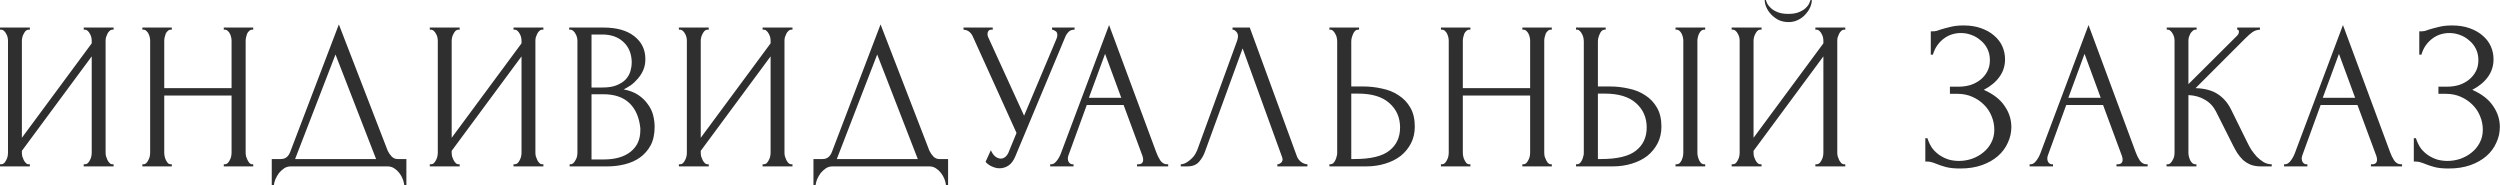 <?xml version="1.0" encoding="UTF-8"?> <svg xmlns="http://www.w3.org/2000/svg" width="1902" height="141" viewBox="0 0 1902 141" fill="none"> <path d="M63.698 124.995H64.499C65.352 124.995 66.099 124.728 66.739 124.195C67.379 123.555 67.913 122.808 68.34 121.954C68.873 120.994 69.247 120.034 69.46 119.074C69.673 118.007 69.78 117.046 69.78 116.193V42.892L16.645 114.752V116.193C16.645 117.046 16.752 118.007 16.965 119.074C17.286 120.034 17.659 120.941 18.086 121.794C18.513 122.648 19.046 123.395 19.686 124.035C20.326 124.675 21.073 124.995 21.927 124.995H22.727V126.596H0.001V124.995H0.801C1.655 124.995 2.401 124.728 3.042 124.195C3.682 123.555 4.215 122.808 4.642 121.954C5.176 120.994 5.549 120.034 5.762 119.074C5.976 118.007 6.082 117.046 6.082 116.193V30.889C6.082 30.142 5.976 29.289 5.762 28.328C5.549 27.368 5.176 26.461 4.642 25.608C4.215 24.754 3.682 24.061 3.042 23.527C2.401 22.887 1.655 22.567 0.801 22.567H0.001V20.966H22.727V22.567H21.447C20.7 22.674 20.006 23.047 19.366 23.687C18.833 24.327 18.352 25.074 17.926 25.928C17.499 26.675 17.179 27.528 16.965 28.488C16.752 29.342 16.645 30.142 16.645 30.889V104.83L69.78 32.97V30.889C69.78 30.142 69.673 29.289 69.46 28.328C69.247 27.368 68.873 26.461 68.34 25.608C67.913 24.754 67.379 24.061 66.739 23.527C66.099 22.887 65.352 22.567 64.499 22.567H63.698V20.966H86.425V22.567H85.624C84.771 22.567 84.024 22.887 83.384 23.527C82.744 24.061 82.21 24.754 81.783 25.608C81.357 26.461 80.983 27.368 80.663 28.328C80.45 29.289 80.343 30.142 80.343 30.889V116.193C80.343 117.046 80.45 117.953 80.663 118.913C80.983 119.874 81.357 120.834 81.783 121.794C82.21 122.648 82.744 123.395 83.384 124.035C84.024 124.675 84.771 124.995 85.624 124.995H86.425V126.596H63.698V124.995ZM170.25 124.995H171.051C171.798 124.995 172.491 124.728 173.131 124.195C173.771 123.555 174.305 122.808 174.732 121.954C175.265 120.994 175.639 120.034 175.852 119.074C176.065 118.007 176.172 117.046 176.172 116.193V72.661H124.958V116.193C124.958 117.046 125.065 118.007 125.278 119.074C125.491 120.034 125.811 120.941 126.238 121.794C126.665 122.648 127.145 123.395 127.679 124.035C128.319 124.675 129.066 124.995 129.919 124.995H130.72V126.596H108.313V124.995H109.114C109.86 124.995 110.554 124.728 111.194 124.195C111.834 123.555 112.368 122.808 112.795 121.954C113.328 120.994 113.701 120.034 113.915 119.074C114.128 118.007 114.235 117.046 114.235 116.193V30.889C114.235 30.142 114.128 29.289 113.915 28.328C113.701 27.368 113.381 26.461 112.955 25.608C112.528 24.754 111.994 24.061 111.354 23.527C110.714 22.887 109.967 22.567 109.114 22.567H108.313V20.966H130.72V22.567H129.919C129.066 22.567 128.319 22.887 127.679 23.527C127.038 24.061 126.505 24.754 126.078 25.608C125.758 26.461 125.491 27.368 125.278 28.328C125.065 29.289 124.958 30.142 124.958 30.889V67.059H176.172V30.889C176.172 30.142 176.065 29.289 175.852 28.328C175.639 27.368 175.319 26.461 174.892 25.608C174.465 24.754 173.931 24.061 173.291 23.527C172.651 22.887 171.904 22.567 171.051 22.567H170.25V20.966H192.657V22.567H191.856C191.003 22.567 190.256 22.887 189.616 23.527C188.976 24.061 188.442 24.754 188.015 25.608C187.695 26.461 187.429 27.368 187.215 28.328C187.002 29.289 186.895 30.142 186.895 30.889V116.193C186.895 117.046 187.002 118.007 187.215 119.074C187.535 120.034 187.909 120.941 188.335 121.794C188.762 122.648 189.242 123.395 189.776 124.035C190.416 124.675 191.11 124.995 191.856 124.995H192.657V126.596H170.25V124.995ZM309.18 120.994V141H307.58C307.473 139.613 307.1 138.065 306.459 136.358C305.819 134.651 304.912 133.051 303.739 131.557C302.672 130.17 301.391 128.996 299.898 128.036C298.404 127.076 296.75 126.596 294.936 126.596H221.156C219.342 126.596 217.688 127.076 216.194 128.036C214.701 129.103 213.367 130.33 212.193 131.717C211.126 133.211 210.219 134.811 209.473 136.518C208.832 138.226 208.459 139.719 208.352 141H206.752V120.994H213.794C217.208 120.994 219.609 119.02 220.996 115.072L257.806 18.566L294.936 114.592C295.683 116.193 296.697 117.686 297.977 119.074C299.257 120.354 300.751 120.994 302.458 120.994H309.18ZM224.517 120.994H286.134L255.245 41.452L224.517 120.994ZM390.689 124.995H391.489C392.343 124.995 393.09 124.728 393.73 124.195C394.37 123.555 394.904 122.808 395.33 121.954C395.864 120.994 396.237 120.034 396.451 119.074C396.664 118.007 396.771 117.046 396.771 116.193V42.892L343.636 114.752V116.193C343.636 117.046 343.743 118.007 343.956 119.074C344.276 120.034 344.65 120.941 345.076 121.794C345.503 122.648 346.037 123.395 346.677 124.035C347.317 124.675 348.064 124.995 348.917 124.995H349.718V126.596H326.991V124.995H327.792C328.645 124.995 329.392 124.728 330.032 124.195C330.672 123.555 331.206 122.808 331.633 121.954C332.166 120.994 332.54 120.034 332.753 119.074C332.966 118.007 333.073 117.046 333.073 116.193V30.889C333.073 30.142 332.966 29.289 332.753 28.328C332.54 27.368 332.166 26.461 331.633 25.608C331.206 24.754 330.672 24.061 330.032 23.527C329.392 22.887 328.645 22.567 327.792 22.567H326.991V20.966H349.718V22.567H348.437C347.69 22.674 346.997 23.047 346.357 23.687C345.823 24.327 345.343 25.074 344.916 25.928C344.49 26.675 344.169 27.528 343.956 28.488C343.743 29.342 343.636 30.142 343.636 30.889V104.83L396.771 32.97V30.889C396.771 30.142 396.664 29.289 396.451 28.328C396.237 27.368 395.864 26.461 395.33 25.608C394.904 24.754 394.37 24.061 393.73 23.527C393.09 22.887 392.343 22.567 391.489 22.567H390.689V20.966H413.415V22.567H412.615C411.762 22.567 411.015 22.887 410.374 23.527C409.734 24.061 409.201 24.754 408.774 25.608C408.347 26.461 407.974 27.368 407.654 28.328C407.44 29.289 407.334 30.142 407.334 30.889V116.193C407.334 117.046 407.44 117.953 407.654 118.913C407.974 119.874 408.347 120.834 408.774 121.794C409.201 122.648 409.734 123.395 410.374 124.035C411.015 124.675 411.762 124.995 412.615 124.995H413.415V126.596H390.689V124.995ZM433.383 124.995H434.184C434.93 124.995 435.624 124.675 436.264 124.035C436.904 123.395 437.438 122.648 437.865 121.794C438.398 120.941 438.772 120.034 438.985 119.074C439.198 118.007 439.305 117.046 439.305 116.193V31.049C439.305 30.302 439.198 29.449 438.985 28.488C438.772 27.528 438.398 26.621 437.865 25.768C437.438 24.807 436.851 24.061 436.104 23.527C435.464 22.887 434.717 22.567 433.863 22.567H433.063V20.966H459.311C469.233 20.966 476.969 23.154 482.517 27.528C488.172 31.903 490.999 37.718 490.999 44.973C490.999 48.067 490.466 50.841 489.399 53.295C488.332 55.749 486.945 57.937 485.238 59.857C483.637 61.778 481.877 63.431 479.956 64.819C478.036 66.099 476.222 67.166 474.515 68.019C478.996 68.873 482.73 70.313 485.718 72.341C488.705 74.368 491.106 76.715 492.92 79.382C494.84 81.943 496.174 84.717 496.921 87.705C497.668 90.692 498.041 93.626 498.041 96.507C498.041 102.055 497.028 106.75 495 110.591C492.973 114.326 490.252 117.42 486.838 119.874C483.531 122.221 479.69 123.928 475.315 124.995C471.047 126.062 466.619 126.596 462.031 126.596H433.383V124.995ZM487.158 97.468C486.305 89.252 483.531 82.903 478.836 78.422C474.141 73.941 467.526 71.7 458.99 71.7H450.028V121.314H459.311C467.953 121.314 474.728 119.394 479.636 115.553C484.651 111.605 487.158 106.163 487.158 99.228V97.468ZM480.596 46.413C480.276 40.225 478.089 35.317 474.035 31.689C470.087 28.062 464.752 26.248 458.03 26.248H450.028V66.579H458.35C462.832 66.579 466.459 65.992 469.233 64.819C472.114 63.645 474.408 62.151 476.115 60.337C477.822 58.417 478.996 56.336 479.636 54.096C480.276 51.855 480.596 49.668 480.596 47.534V46.413ZM580.185 124.995H580.985C581.839 124.995 582.586 124.728 583.226 124.195C583.866 123.555 584.4 122.808 584.827 121.954C585.36 120.994 585.733 120.034 585.947 119.074C586.16 118.007 586.267 117.046 586.267 116.193V42.892L533.132 114.752V116.193C533.132 117.046 533.239 118.007 533.452 119.074C533.772 120.034 534.146 120.941 534.573 121.794C534.999 122.648 535.533 123.395 536.173 124.035C536.813 124.675 537.56 124.995 538.414 124.995H539.214V126.596H516.488V124.995H517.288C518.141 124.995 518.888 124.728 519.528 124.195C520.169 123.555 520.702 122.808 521.129 121.954C521.662 120.994 522.036 120.034 522.249 119.074C522.463 118.007 522.569 117.046 522.569 116.193V30.889C522.569 30.142 522.463 29.289 522.249 28.328C522.036 27.368 521.662 26.461 521.129 25.608C520.702 24.754 520.169 24.061 519.528 23.527C518.888 22.887 518.141 22.567 517.288 22.567H516.488V20.966H539.214V22.567H537.934C537.187 22.674 536.493 23.047 535.853 23.687C535.32 24.327 534.839 25.074 534.413 25.928C533.986 26.675 533.666 27.528 533.452 28.488C533.239 29.342 533.132 30.142 533.132 30.889V104.83L586.267 32.97V30.889C586.267 30.142 586.16 29.289 585.947 28.328C585.733 27.368 585.36 26.461 584.827 25.608C584.4 24.754 583.866 24.061 583.226 23.527C582.586 22.887 581.839 22.567 580.985 22.567H580.185V20.966H602.912V22.567H602.111C601.258 22.567 600.511 22.887 599.871 23.527C599.231 24.061 598.697 24.754 598.27 25.608C597.843 26.461 597.47 27.368 597.15 28.328C596.937 29.289 596.83 30.142 596.83 30.889V116.193C596.83 117.046 596.937 117.953 597.15 118.913C597.47 119.874 597.843 120.834 598.27 121.794C598.697 122.648 599.231 123.395 599.871 124.035C600.511 124.675 601.258 124.995 602.111 124.995H602.912V126.596H580.185V124.995ZM721.307 120.994V141H719.706C719.6 139.613 719.226 138.065 718.586 136.358C717.946 134.651 717.039 133.051 715.865 131.557C714.798 130.17 713.518 128.996 712.024 128.036C710.531 127.076 708.877 126.596 707.063 126.596H633.282C631.469 126.596 629.815 127.076 628.321 128.036C626.827 129.103 625.494 130.33 624.32 131.717C623.253 133.211 622.346 134.811 621.599 136.518C620.959 138.226 620.586 139.719 620.479 141H618.878V120.994H625.92C629.335 120.994 631.735 119.02 633.122 115.072L669.933 18.566L707.063 114.592C707.81 116.193 708.823 117.686 710.104 119.074C711.384 120.354 712.878 120.994 714.585 120.994H721.307ZM636.643 120.994H698.26L667.372 41.452L636.643 120.994ZM733.036 20.966H755.283V22.567H754.322C753.149 22.567 752.348 22.94 751.922 23.687C751.495 24.327 751.281 25.021 751.281 25.768C751.281 26.301 751.335 26.781 751.441 27.208C751.548 27.635 751.655 27.955 751.762 28.168L779.129 88.025L803.616 29.929C803.723 29.715 803.883 29.289 804.096 28.648C804.309 27.902 804.416 27.208 804.416 26.568C804.416 25.074 803.883 24.061 802.816 23.527C801.749 22.887 800.948 22.567 800.415 22.567V20.966H817.54V22.567C815.619 22.567 814.125 23.1 813.059 24.167C812.098 25.128 811.351 26.141 810.818 27.208L772.407 119.074C771.127 122.168 769.42 124.462 767.286 125.955C765.152 127.342 762.858 128.036 760.404 128.036C758.803 128.036 757.363 127.769 756.083 127.236C754.802 126.809 753.682 126.276 752.722 125.635C751.762 124.995 751.015 124.408 750.481 123.875C750.054 123.341 749.841 123.075 749.841 123.075L753.842 114.272C754.696 116.299 755.816 117.9 757.203 119.074C758.59 120.14 760.03 120.674 761.524 120.674C762.484 120.674 763.445 120.354 764.405 119.714C765.472 118.967 766.379 117.847 767.126 116.353L773.368 101.149L740.078 27.688C738.585 24.487 736.237 22.78 733.036 22.567V20.966ZM865.073 124.995H865.873C868.434 124.995 869.714 123.822 869.714 121.474C869.714 120.621 869.554 119.714 869.234 118.753L854.83 79.863H826.822L812.899 118.113C812.578 118.967 812.418 119.767 812.418 120.514C812.418 121.901 812.792 123.021 813.539 123.875C814.286 124.622 815.086 124.995 815.939 124.995H816.74V126.596H798.975V124.995H799.775C801.162 124.995 802.496 124.195 803.776 122.595C805.163 120.887 806.283 118.913 807.137 116.673L843.787 19.046L879.637 115.713C880.384 117.847 881.397 119.927 882.678 121.954C884.065 123.982 885.825 124.995 887.959 124.995H888.76V126.596H865.073V124.995ZM828.423 74.421H853.07L840.746 40.972L828.423 74.421ZM916.742 115.393C915.782 118.167 914.288 120.727 912.261 123.075C910.234 125.422 907.246 126.596 903.299 126.596H898.337V124.995C898.977 124.995 899.831 124.835 900.898 124.515C901.965 124.088 903.085 123.448 904.259 122.595C905.432 121.741 906.606 120.674 907.78 119.394C908.953 118.007 909.967 116.299 910.821 114.272L941.069 31.369C941.602 29.769 941.869 28.542 941.869 27.688C941.869 26.088 941.389 24.861 940.429 24.007C939.575 23.047 938.668 22.567 937.708 22.567V20.966H950.832L986.682 118.913C987.215 120.407 988.229 121.794 989.722 123.075C991.216 124.248 992.87 124.888 994.684 124.995V126.596H971.798V124.995C972.651 124.995 973.505 124.675 974.358 124.035C975.318 123.288 975.799 122.328 975.799 121.154C975.799 120.834 975.692 120.354 975.479 119.714L945.39 36.811L916.742 115.393ZM1011.41 124.995H1012.21C1012.95 124.995 1013.65 124.728 1014.29 124.195C1014.93 123.555 1015.46 122.808 1015.89 121.954C1016.31 121.101 1016.63 120.194 1016.85 119.234C1017.17 118.273 1017.33 117.42 1017.33 116.673V31.369C1017.33 30.622 1017.22 29.715 1017.01 28.648C1016.79 27.581 1016.42 26.621 1015.89 25.768C1015.46 24.914 1014.93 24.167 1014.29 23.527C1013.65 22.887 1012.95 22.567 1012.21 22.567H1011.41V20.966H1033.97V22.567H1032.85C1031.36 22.78 1030.18 23.954 1029.33 26.088C1028.48 28.115 1028.05 29.875 1028.05 31.369V65.779H1037.01C1041.92 65.779 1046.72 66.312 1051.42 67.379C1056.22 68.34 1060.43 70.047 1064.06 72.501C1067.79 74.848 1070.78 77.996 1073.02 81.943C1075.26 85.784 1076.38 90.586 1076.38 96.347C1076.38 101.042 1075.42 105.256 1073.5 108.991C1071.58 112.725 1068.97 115.926 1065.66 118.593C1062.35 121.154 1058.41 123.128 1053.82 124.515C1049.34 125.902 1044.48 126.596 1039.25 126.596H1011.41V124.995ZM1030.45 120.994C1042.83 120.994 1051.68 118.86 1057.02 114.592C1062.46 110.324 1065.18 104.456 1065.18 96.987C1065.18 89.412 1062.46 83.224 1057.02 78.422C1051.68 73.621 1043.79 71.22 1033.33 71.22H1028.05V120.994H1030.45ZM1158.21 124.995H1159.01C1159.76 124.995 1160.45 124.728 1161.09 124.195C1161.73 123.555 1162.27 122.808 1162.69 121.954C1163.23 120.994 1163.6 120.034 1163.81 119.074C1164.03 118.007 1164.13 117.046 1164.13 116.193V72.661H1112.92V116.193C1112.92 117.046 1113.03 118.007 1113.24 119.074C1113.45 120.034 1113.77 120.941 1114.2 121.794C1114.63 122.648 1115.11 123.395 1115.64 124.035C1116.28 124.675 1117.03 124.995 1117.88 124.995H1118.68V126.596H1096.27V124.995H1097.07C1097.82 124.995 1098.52 124.728 1099.16 124.195C1099.8 123.555 1100.33 122.808 1100.76 121.954C1101.29 120.994 1101.66 120.034 1101.88 119.074C1102.09 118.007 1102.2 117.046 1102.2 116.193V30.889C1102.2 30.142 1102.09 29.289 1101.88 28.328C1101.66 27.368 1101.34 26.461 1100.92 25.608C1100.49 24.754 1099.96 24.061 1099.32 23.527C1098.68 22.887 1097.93 22.567 1097.07 22.567H1096.27V20.966H1118.68V22.567H1117.88C1117.03 22.567 1116.28 22.887 1115.64 23.527C1115 24.061 1114.47 24.754 1114.04 25.608C1113.72 26.461 1113.45 27.368 1113.24 28.328C1113.03 29.289 1112.92 30.142 1112.92 30.889V67.059H1164.13V30.889C1164.13 30.142 1164.03 29.289 1163.81 28.328C1163.6 27.368 1163.28 26.461 1162.85 25.608C1162.43 24.754 1161.89 24.061 1161.25 23.527C1160.61 22.887 1159.87 22.567 1159.01 22.567H1158.21V20.966H1180.62V22.567H1179.82C1178.96 22.567 1178.22 22.887 1177.58 23.527C1176.94 24.061 1176.4 24.754 1175.98 25.608C1175.66 26.461 1175.39 27.368 1175.18 28.328C1174.96 29.289 1174.86 30.142 1174.86 30.889V116.193C1174.86 117.046 1174.96 118.007 1175.18 119.074C1175.5 120.034 1175.87 120.941 1176.3 121.794C1176.72 122.648 1177.2 123.395 1177.74 124.035C1178.38 124.675 1179.07 124.995 1179.82 124.995H1180.62V126.596H1158.21V124.995ZM1199.03 124.995H1199.83C1200.58 124.995 1201.27 124.728 1201.91 124.195C1202.56 123.555 1203.09 122.808 1203.52 121.954C1203.94 121.101 1204.26 120.194 1204.48 119.234C1204.8 118.273 1204.96 117.42 1204.96 116.673V31.369C1204.96 30.622 1204.85 29.715 1204.64 28.648C1204.42 27.581 1204.05 26.621 1203.52 25.768C1203.09 24.914 1202.56 24.167 1201.91 23.527C1201.27 22.887 1200.58 22.567 1199.83 22.567H1199.03V20.966H1221.6V22.567H1220.48C1218.99 22.78 1217.81 23.954 1216.96 26.088C1216.11 28.115 1215.68 29.875 1215.68 31.369V65.779H1224.64C1229.55 65.779 1234.35 66.312 1239.05 67.379C1243.85 68.34 1248.06 70.047 1251.69 72.501C1255.42 74.848 1258.41 77.996 1260.65 81.943C1262.89 85.784 1264.01 90.586 1264.01 96.347C1264.01 101.042 1263.05 105.256 1261.13 108.991C1259.21 112.725 1256.6 115.926 1253.29 118.593C1249.98 121.154 1246.03 123.128 1241.45 124.515C1236.96 125.902 1232.11 126.596 1226.88 126.596H1199.03V124.995ZM1218.08 120.994C1230.46 120.994 1239.31 118.86 1244.65 114.592C1250.09 110.324 1252.81 104.456 1252.81 96.987C1252.81 89.412 1250.09 83.224 1244.65 78.422C1239.31 73.621 1231.42 71.22 1220.96 71.22H1215.68V120.994H1218.08ZM1274.74 20.966H1297.3V22.567H1296.02C1295.27 22.674 1294.58 23.047 1293.94 23.687C1293.41 24.327 1292.93 25.074 1292.5 25.928C1292.18 26.675 1291.91 27.528 1291.7 28.488C1291.49 29.342 1291.38 30.142 1291.38 30.889V116.193C1291.38 117.046 1291.49 117.953 1291.7 118.913C1291.91 119.874 1292.23 120.834 1292.66 121.794C1293.09 122.648 1293.57 123.395 1294.1 124.035C1294.74 124.568 1295.43 124.888 1296.18 124.995H1297.3V126.596H1274.74V124.995H1275.54C1276.39 124.995 1277.14 124.728 1277.78 124.195C1278.42 123.555 1278.95 122.808 1279.38 121.954C1279.8 120.994 1280.12 120.034 1280.34 119.074C1280.55 118.007 1280.66 117.046 1280.66 116.193V30.889C1280.66 30.142 1280.55 29.289 1280.34 28.328C1280.12 27.368 1279.8 26.461 1279.38 25.608C1278.95 24.754 1278.42 24.061 1277.78 23.527C1277.14 22.887 1276.39 22.567 1275.54 22.567H1274.74V20.966ZM1378.43 0.001C1378.43 1.814 1378 3.682 1377.15 5.602C1376.3 7.523 1375.07 9.336 1373.47 11.044C1371.98 12.751 1370.11 14.138 1367.87 15.205C1365.73 16.272 1363.33 16.805 1360.67 16.805C1358.1 16.805 1355.7 16.325 1353.46 15.365C1351.33 14.298 1349.46 12.964 1347.86 11.364C1346.26 9.763 1344.98 7.949 1344.02 5.922C1343.06 3.895 1342.58 1.921 1342.58 0.001H1343.54C1343.65 0.641 1343.97 1.548 1344.5 2.721C1345.14 3.895 1346.1 5.069 1347.38 6.242C1348.66 7.416 1350.37 8.43 1352.5 9.283C1354.64 10.137 1357.3 10.563 1360.51 10.563C1363.81 10.563 1366.48 10.137 1368.51 9.283C1370.64 8.43 1372.35 7.416 1373.63 6.242C1374.91 5.069 1375.82 3.895 1376.35 2.721C1376.88 1.548 1377.26 0.641 1377.47 0.001H1378.43ZM1381.15 124.995H1381.95C1382.8 124.995 1383.55 124.728 1384.19 124.195C1384.83 123.555 1385.37 122.808 1385.79 121.954C1386.33 120.994 1386.7 120.034 1386.91 119.074C1387.13 118.007 1387.23 117.046 1387.23 116.193V42.892L1334.1 114.752V116.193C1334.1 117.046 1334.2 118.007 1334.42 119.074C1334.74 120.034 1335.11 120.941 1335.54 121.794C1335.97 122.648 1336.5 123.395 1337.14 124.035C1337.78 124.675 1338.53 124.995 1339.38 124.995H1340.18V126.596H1317.45V124.995H1318.25C1319.11 124.995 1319.85 124.728 1320.49 124.195C1321.13 123.555 1321.67 122.808 1322.09 121.954C1322.63 120.994 1323 120.034 1323.21 119.074C1323.43 118.007 1323.53 117.046 1323.53 116.193V30.889C1323.53 30.142 1323.43 29.289 1323.21 28.328C1323 27.368 1322.63 26.461 1322.09 25.608C1321.67 24.754 1321.13 24.061 1320.49 23.527C1319.85 22.887 1319.11 22.567 1318.25 22.567H1317.45V20.966H1340.18V22.567H1338.9C1338.15 22.674 1337.46 23.047 1336.82 23.687C1336.29 24.327 1335.81 25.074 1335.38 25.928C1334.95 26.675 1334.63 27.528 1334.42 28.488C1334.2 29.342 1334.1 30.142 1334.1 30.889V104.83L1387.23 32.97V30.889C1387.23 30.142 1387.13 29.289 1386.91 28.328C1386.7 27.368 1386.33 26.461 1385.79 25.608C1385.37 24.754 1384.83 24.061 1384.19 23.527C1383.55 22.887 1382.8 22.567 1381.95 22.567H1381.15V20.966H1403.88V22.567H1403.08C1402.22 22.567 1401.48 22.887 1400.84 23.527C1400.2 24.061 1399.66 24.754 1399.24 25.608C1398.81 26.461 1398.44 27.368 1398.12 28.328C1397.9 29.289 1397.8 30.142 1397.8 30.889V116.193C1397.8 117.046 1397.9 117.953 1398.12 118.913C1398.44 119.874 1398.81 120.834 1399.24 121.794C1399.66 122.648 1400.2 123.395 1400.84 124.035C1401.48 124.675 1402.22 124.995 1403.08 124.995H1403.88V126.596H1381.15V124.995ZM1468.94 23.847H1470.38C1471.23 23.847 1472.19 23.741 1473.26 23.527C1474.33 23.207 1475.45 22.834 1476.62 22.407C1478.65 21.767 1481.05 21.126 1483.82 20.486C1486.6 19.739 1489.96 19.366 1493.91 19.366C1498.92 19.366 1503.35 20.059 1507.19 21.447C1511.14 22.834 1514.45 24.701 1517.11 27.048C1519.89 29.395 1521.97 32.116 1523.36 35.21C1524.74 38.304 1525.44 41.612 1525.44 45.133C1525.44 50.148 1524 54.629 1521.11 58.577C1518.34 62.418 1514.39 65.672 1509.27 68.34C1516.53 71.54 1521.81 75.648 1525.12 80.663C1528.53 85.571 1530.24 90.906 1530.24 96.667C1530.24 100.828 1529.33 104.83 1527.52 108.671C1525.81 112.512 1523.3 115.873 1519.99 118.753C1516.69 121.634 1512.63 123.928 1507.83 125.635C1503.03 127.342 1497.53 128.196 1491.35 128.196C1486.87 128.196 1483.24 127.823 1480.46 127.076C1477.69 126.329 1475.29 125.529 1473.26 124.675C1471.98 124.142 1470.75 123.715 1469.58 123.395C1468.51 123.075 1467.39 122.915 1466.22 122.915H1464.78V105.15H1466.38C1467.34 108.137 1468.62 110.751 1470.22 112.992C1471.93 115.126 1473.85 116.886 1475.98 118.273C1478.12 119.66 1480.41 120.727 1482.86 121.474C1485.32 122.114 1487.83 122.434 1490.39 122.434C1493.69 122.434 1496.95 121.901 1500.15 120.834C1503.46 119.66 1506.34 118.06 1508.79 116.033C1511.35 114.005 1513.38 111.551 1514.87 108.671C1516.47 105.683 1517.27 102.376 1517.27 98.748C1517.27 95.12 1516.58 91.653 1515.19 88.345C1513.81 84.931 1511.83 81.997 1509.27 79.543C1506.82 77.089 1503.88 75.115 1500.47 73.621C1497.05 72.127 1493.32 71.38 1489.27 71.38H1483.5V65.939H1490.07C1493.27 65.939 1496.31 65.512 1499.19 64.659C1502.07 63.698 1504.58 62.364 1506.71 60.657C1508.95 58.843 1510.71 56.71 1511.99 54.256C1513.27 51.802 1513.91 48.974 1513.91 45.773C1513.91 42.572 1513.27 39.691 1511.99 37.131C1510.71 34.57 1509 32.436 1506.87 30.729C1504.84 28.915 1502.5 27.528 1499.83 26.568C1497.27 25.608 1494.6 25.128 1491.83 25.128C1489.59 25.128 1487.4 25.448 1485.26 26.088C1483.13 26.728 1481.1 27.742 1479.18 29.129C1477.26 30.516 1475.56 32.223 1474.06 34.25C1472.57 36.277 1471.39 38.731 1470.54 41.612H1468.94V23.847ZM1610.24 124.995H1611.04C1613.6 124.995 1614.88 123.822 1614.88 121.474C1614.88 120.621 1614.72 119.714 1614.4 118.753L1600 79.863H1571.99L1558.07 118.113C1557.75 118.967 1557.59 119.767 1557.59 120.514C1557.59 121.901 1557.96 123.021 1558.71 123.875C1559.45 124.622 1560.25 124.995 1561.11 124.995H1561.91V126.596H1544.14V124.995H1544.94C1546.33 124.995 1547.66 124.195 1548.94 122.595C1550.33 120.887 1551.45 118.913 1552.31 116.673L1588.96 19.046L1624.81 115.713C1625.55 117.847 1626.57 119.927 1627.85 121.954C1629.23 123.982 1630.99 124.995 1633.13 124.995H1633.93V126.596H1610.24V124.995ZM1573.59 74.421H1598.24L1585.92 40.972L1573.59 74.421ZM1648.31 124.995H1649.11C1649.96 124.995 1650.71 124.675 1651.35 124.035C1651.99 123.395 1652.52 122.648 1652.95 121.794C1653.48 120.941 1653.86 120.034 1654.07 119.074C1654.28 118.007 1654.39 117.046 1654.39 116.193V30.889C1654.39 30.142 1654.28 29.289 1654.07 28.328C1653.86 27.368 1653.48 26.461 1652.95 25.608C1652.52 24.754 1651.99 24.061 1651.35 23.527C1650.71 22.887 1650.01 22.567 1649.27 22.567H1648.47V20.966H1671.19V22.567H1670.39C1669.54 22.567 1668.79 22.887 1668.15 23.527C1667.51 24.061 1666.93 24.754 1666.39 25.608C1665.97 26.461 1665.59 27.368 1665.27 28.328C1665.06 29.289 1664.95 30.142 1664.95 30.889V64.018L1702.08 27.048C1702.94 26.195 1703.36 25.181 1703.36 24.007C1703.36 23.047 1702.94 22.567 1702.08 22.567V20.966H1719.37V22.567C1717.23 22.674 1715.31 23.314 1713.61 24.487C1712.01 25.661 1710.24 27.208 1708.32 29.129L1670.39 67.059C1677.33 67.272 1682.93 68.766 1687.2 71.54C1691.47 74.314 1694.83 78.156 1697.28 83.064L1709.92 108.671C1710.67 110.271 1711.63 112.032 1712.81 113.952C1714.09 115.766 1715.47 117.526 1716.97 119.234C1718.57 120.834 1720.33 122.221 1722.25 123.395C1724.17 124.462 1726.2 124.995 1728.33 124.995V126.596H1720.33C1717.23 126.596 1714.57 126.169 1712.33 125.315C1710.08 124.355 1708.11 123.128 1706.4 121.634C1704.8 120.034 1703.36 118.273 1702.08 116.353C1700.91 114.432 1699.84 112.512 1698.88 110.591L1685.92 84.824C1683.89 80.876 1681.06 77.889 1677.44 75.862C1673.91 73.728 1669.75 72.554 1664.95 72.341V116.193C1664.95 117.046 1665.06 117.953 1665.27 118.913C1665.49 119.874 1665.81 120.834 1666.23 121.794C1666.66 122.648 1667.19 123.395 1667.83 124.035C1668.47 124.568 1669.17 124.888 1669.91 124.995H1671.03V126.596H1648.31V124.995ZM1803.8 124.995H1804.6C1807.16 124.995 1808.44 123.822 1808.44 121.474C1808.44 120.621 1808.28 119.714 1807.96 118.753L1793.56 79.863H1765.55L1751.63 118.113C1751.31 118.967 1751.15 119.767 1751.15 120.514C1751.15 121.901 1751.52 123.021 1752.27 123.875C1753.01 124.622 1753.81 124.995 1754.67 124.995H1755.47V126.596H1737.7V124.995H1738.5C1739.89 124.995 1741.22 124.195 1742.5 122.595C1743.89 120.887 1745.01 118.913 1745.87 116.673L1782.52 19.046L1818.37 115.713C1819.11 117.847 1820.13 119.927 1821.41 121.954C1822.79 123.982 1824.55 124.995 1826.69 124.995H1827.49V126.596H1803.8V124.995ZM1767.15 74.421H1791.8L1779.48 40.972L1767.15 74.421ZM1840.59 23.847H1842.03C1842.88 23.847 1843.84 23.741 1844.91 23.527C1845.98 23.207 1847.1 22.834 1848.27 22.407C1850.3 21.767 1852.7 21.126 1855.47 20.486C1858.25 19.739 1861.61 19.366 1865.55 19.366C1870.57 19.366 1875 20.059 1878.84 21.447C1882.79 22.834 1886.09 24.701 1888.76 27.048C1891.53 29.395 1893.61 32.116 1895 35.21C1896.39 38.304 1897.08 41.612 1897.08 45.133C1897.08 50.148 1895.64 54.629 1892.76 58.577C1889.99 62.418 1886.04 65.672 1880.92 68.34C1888.17 71.54 1893.45 75.648 1896.76 80.663C1900.18 85.571 1901.88 90.906 1901.88 96.667C1901.88 100.828 1900.98 104.83 1899.16 108.671C1897.46 112.512 1894.95 115.873 1891.64 118.753C1888.33 121.634 1884.28 123.928 1879.48 125.635C1874.68 127.342 1869.18 128.196 1862.99 128.196C1858.51 128.196 1854.88 127.823 1852.11 127.076C1849.34 126.329 1846.94 125.529 1844.91 124.675C1843.63 124.142 1842.4 123.715 1841.23 123.395C1840.16 123.075 1839.04 122.915 1837.87 122.915H1836.43V105.15H1838.03C1838.99 108.137 1840.27 110.751 1841.87 112.992C1843.57 115.126 1845.49 116.886 1847.63 118.273C1849.76 119.66 1852.06 120.727 1854.51 121.474C1856.96 122.114 1859.47 122.434 1862.03 122.434C1865.34 122.434 1868.59 121.901 1871.8 120.834C1875.1 119.66 1877.98 118.06 1880.44 116.033C1883 114.005 1885.03 111.551 1886.52 108.671C1888.12 105.683 1888.92 102.376 1888.92 98.748C1888.92 95.12 1888.23 91.653 1886.84 88.345C1885.45 84.931 1883.48 81.997 1880.92 79.543C1878.46 77.089 1875.53 75.115 1872.12 73.621C1868.7 72.127 1864.97 71.38 1860.91 71.38H1855.15V65.939H1861.71C1864.91 65.939 1867.95 65.512 1870.84 64.659C1873.72 63.698 1876.22 62.364 1878.36 60.657C1880.6 58.843 1882.36 56.71 1883.64 54.256C1884.92 51.802 1885.56 48.974 1885.56 45.773C1885.56 42.572 1884.92 39.691 1883.64 37.131C1882.36 34.57 1880.65 32.436 1878.52 30.729C1876.49 28.915 1874.14 27.528 1871.48 26.568C1868.91 25.608 1866.25 25.128 1863.47 25.128C1861.23 25.128 1859.05 25.448 1856.91 26.088C1854.78 26.728 1852.75 27.742 1850.83 29.129C1848.91 30.516 1847.2 32.223 1845.71 34.25C1844.21 36.277 1843.04 38.731 1842.19 41.612H1840.59V23.847Z" fill="#2F2F2F"></path> </svg> 